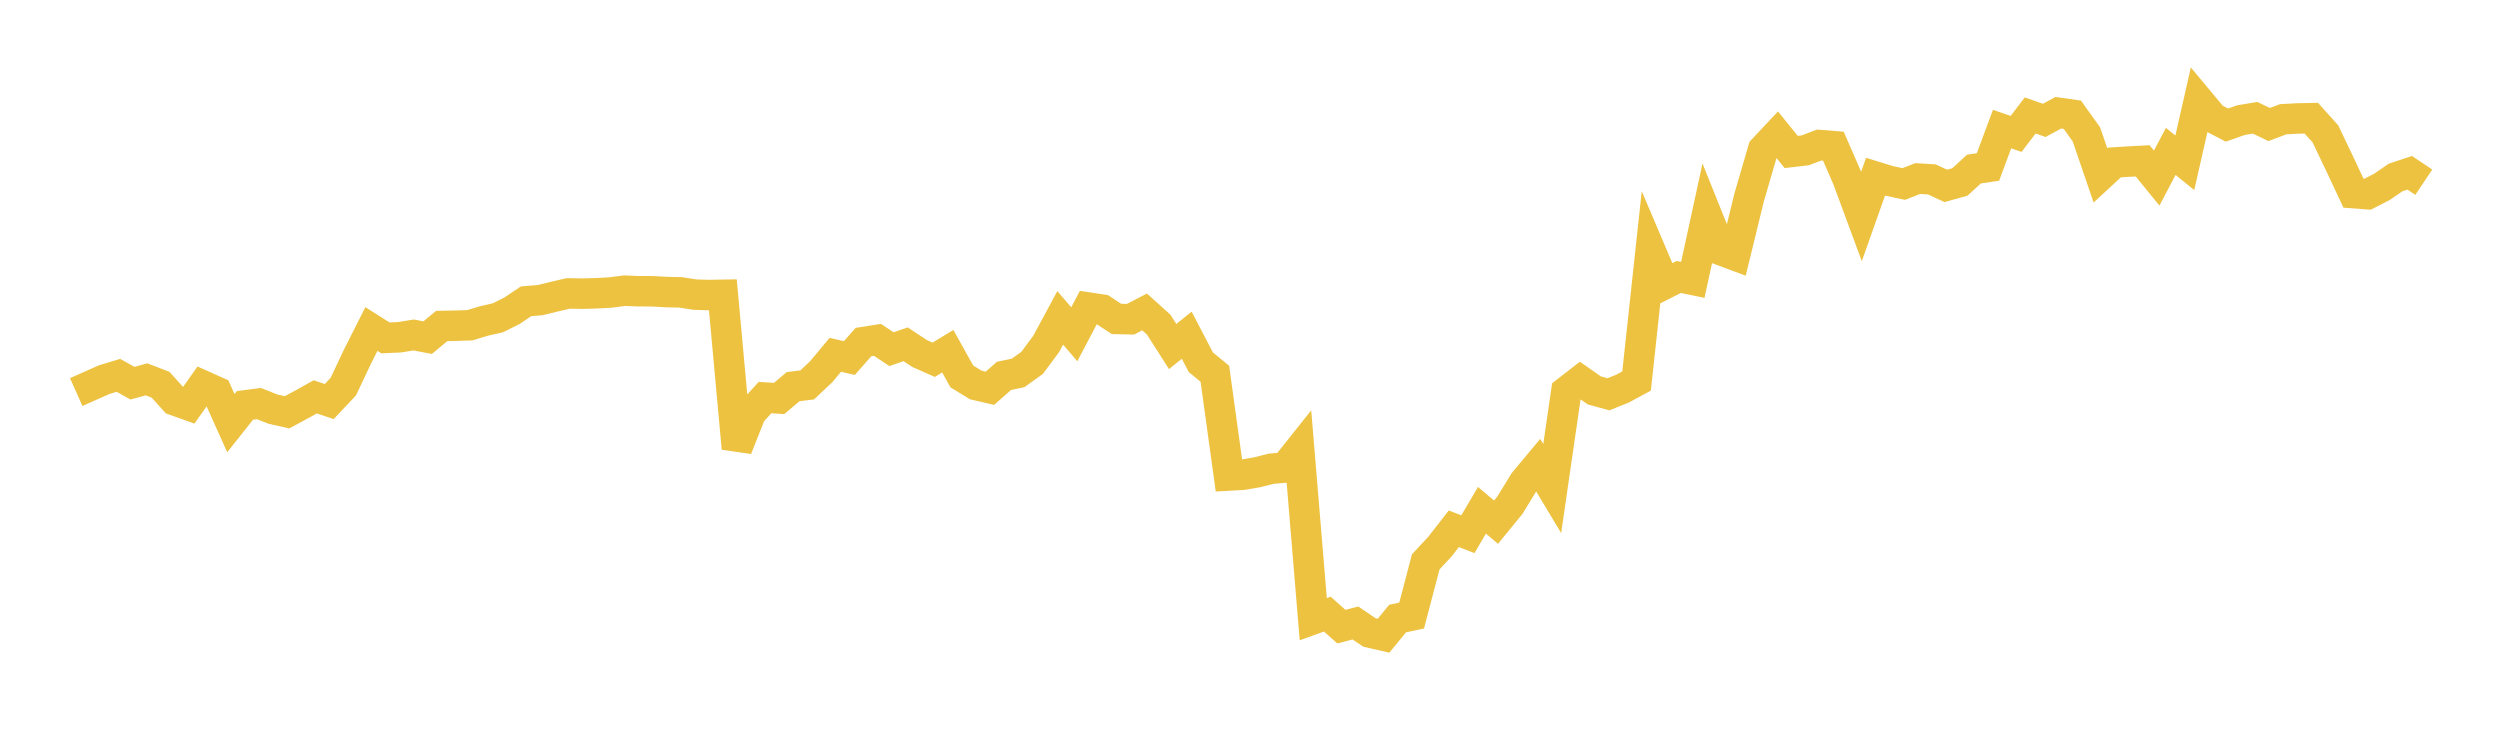 <svg width="164" height="48" xmlns="http://www.w3.org/2000/svg" xmlns:xlink="http://www.w3.org/1999/xlink"><path fill="none" stroke="rgb(237,194,64)" stroke-width="2" d="M5,25.72L5.922,25.309L6.844,24.902L7.766,24.622L8.689,25.136L9.611,24.886L10.533,25.239L11.455,26.261L12.377,26.591L13.299,25.29L14.222,25.704L15.144,27.758L16.066,26.595L16.988,26.475L17.91,26.84L18.832,27.046L19.754,26.548L20.677,26.035L21.599,26.341L22.521,25.362L23.443,23.411L24.365,21.584L25.287,22.166L26.21,22.125L27.132,21.974L28.054,22.149L28.976,21.384L29.898,21.366L30.82,21.337L31.743,21.057L32.665,20.846L33.587,20.386L34.509,19.765L35.431,19.688L36.353,19.464L37.275,19.249L38.198,19.266L39.12,19.238L40.042,19.189L40.964,19.069L41.886,19.105L42.808,19.108L43.731,19.161L44.653,19.179L45.575,19.327L46.497,19.355L47.419,19.339L48.341,29.412L49.263,27.092L50.186,26.08L51.108,26.141L52.03,25.364L52.952,25.25L53.874,24.382L54.796,23.276L55.719,23.489L56.641,22.44L57.563,22.295L58.485,22.907L59.407,22.585L60.329,23.193L61.251,23.601L62.174,23.039L63.096,24.695L64.018,25.257L64.94,25.471L65.862,24.657L66.784,24.466L67.707,23.805L68.629,22.562L69.551,20.852L70.473,21.928L71.395,20.174L72.317,20.315L73.24,20.922L74.162,20.942L75.084,20.462L76.006,21.291L76.928,22.733L77.85,21.988L78.772,23.76L79.695,24.517L80.617,31.194L81.539,31.142L82.461,30.984L83.383,30.749L84.305,30.671L85.228,29.513L86.15,40.619L87.072,40.286L87.994,41.107L88.916,40.867L89.838,41.491L90.76,41.703L91.683,40.577L92.605,40.379L93.527,36.86L94.449,35.869L95.371,34.688L96.293,35.045L97.216,33.474L98.138,34.255L99.06,33.126L99.982,31.618L100.904,30.513L101.826,32.05L102.749,25.686L103.671,24.97L104.593,25.614L105.515,25.866L106.437,25.493L107.359,24.994L108.281,16.465L109.204,18.634L110.126,18.169L111.048,18.36L111.97,14.118L112.892,16.413L113.814,16.757L114.737,12.975L115.659,9.813L116.581,8.83L117.503,9.969L118.425,9.861L119.347,9.513L120.269,9.588L121.192,11.703L122.114,14.195L123.036,11.59L123.958,11.873L124.88,12.071L125.802,11.713L126.725,11.768L127.647,12.195L128.569,11.936L129.491,11.09L130.413,10.953L131.335,8.467L132.257,8.785L133.18,7.574L134.102,7.896L135.024,7.397L135.946,7.527L136.868,8.815L137.79,11.509L138.713,10.657L139.635,10.6L140.557,10.552L141.479,11.683L142.401,9.931L143.323,10.679L144.246,6.619L145.168,7.727L146.09,8.205L147.012,7.879L147.934,7.726L148.856,8.169L149.778,7.822L150.701,7.772L151.623,7.754L152.545,8.78L153.467,10.709L154.389,12.671L155.311,12.741L156.234,12.27L157.156,11.64L158.078,11.335L159,11.953"></path></svg>